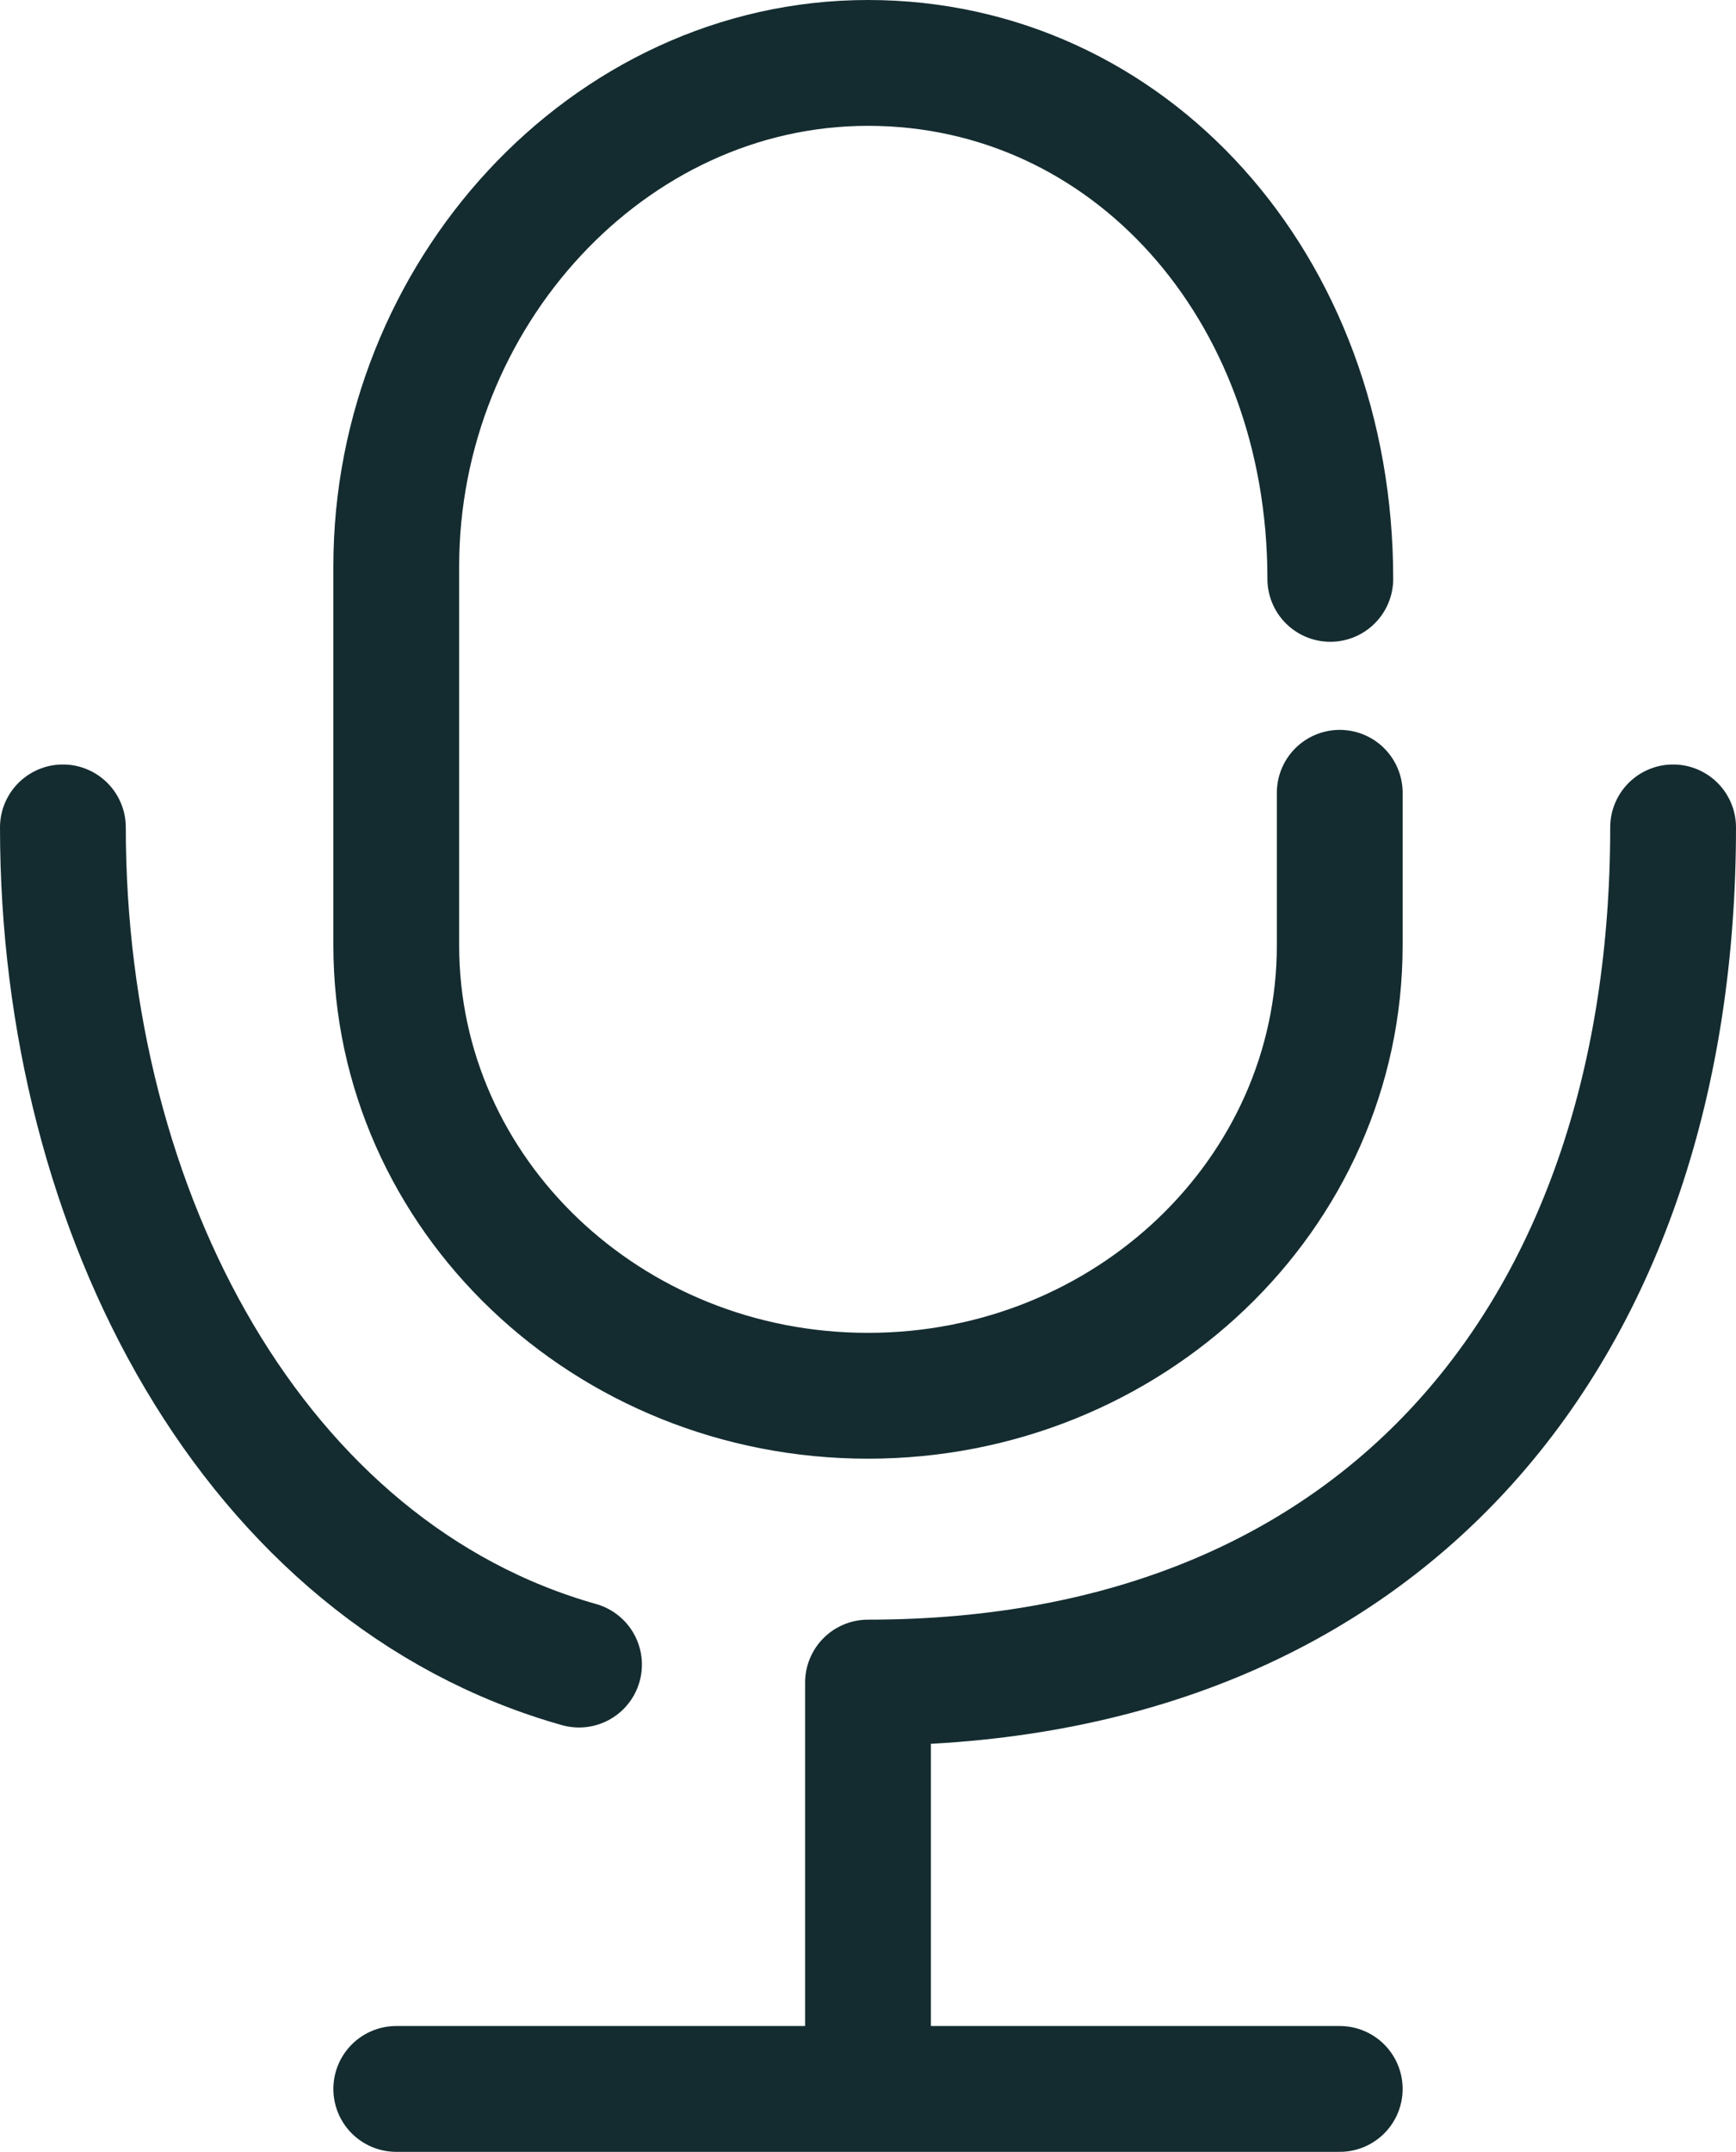 <?xml version="1.0" encoding="UTF-8"?> <svg xmlns="http://www.w3.org/2000/svg" width="276" height="342" viewBox="0 0 276 342" fill="none"><path d="M211.5 92C211.5 45.5 179.423 10 138 10C96.578 10 63 47 63 90V150.248C63 189.783 96.578 221.831 138 221.831C179.422 221.831 213 189.783 213 150.248V126M266 131.5C266 210.568 220.842 267.414 138 267.414V331.996M138 331.996H213M138 331.996H63M92.055 264.553C40.5 250 10 193 10 131.5" stroke="#142C30" stroke-width="20" stroke-linecap="round" stroke-linejoin="round"></path></svg> 